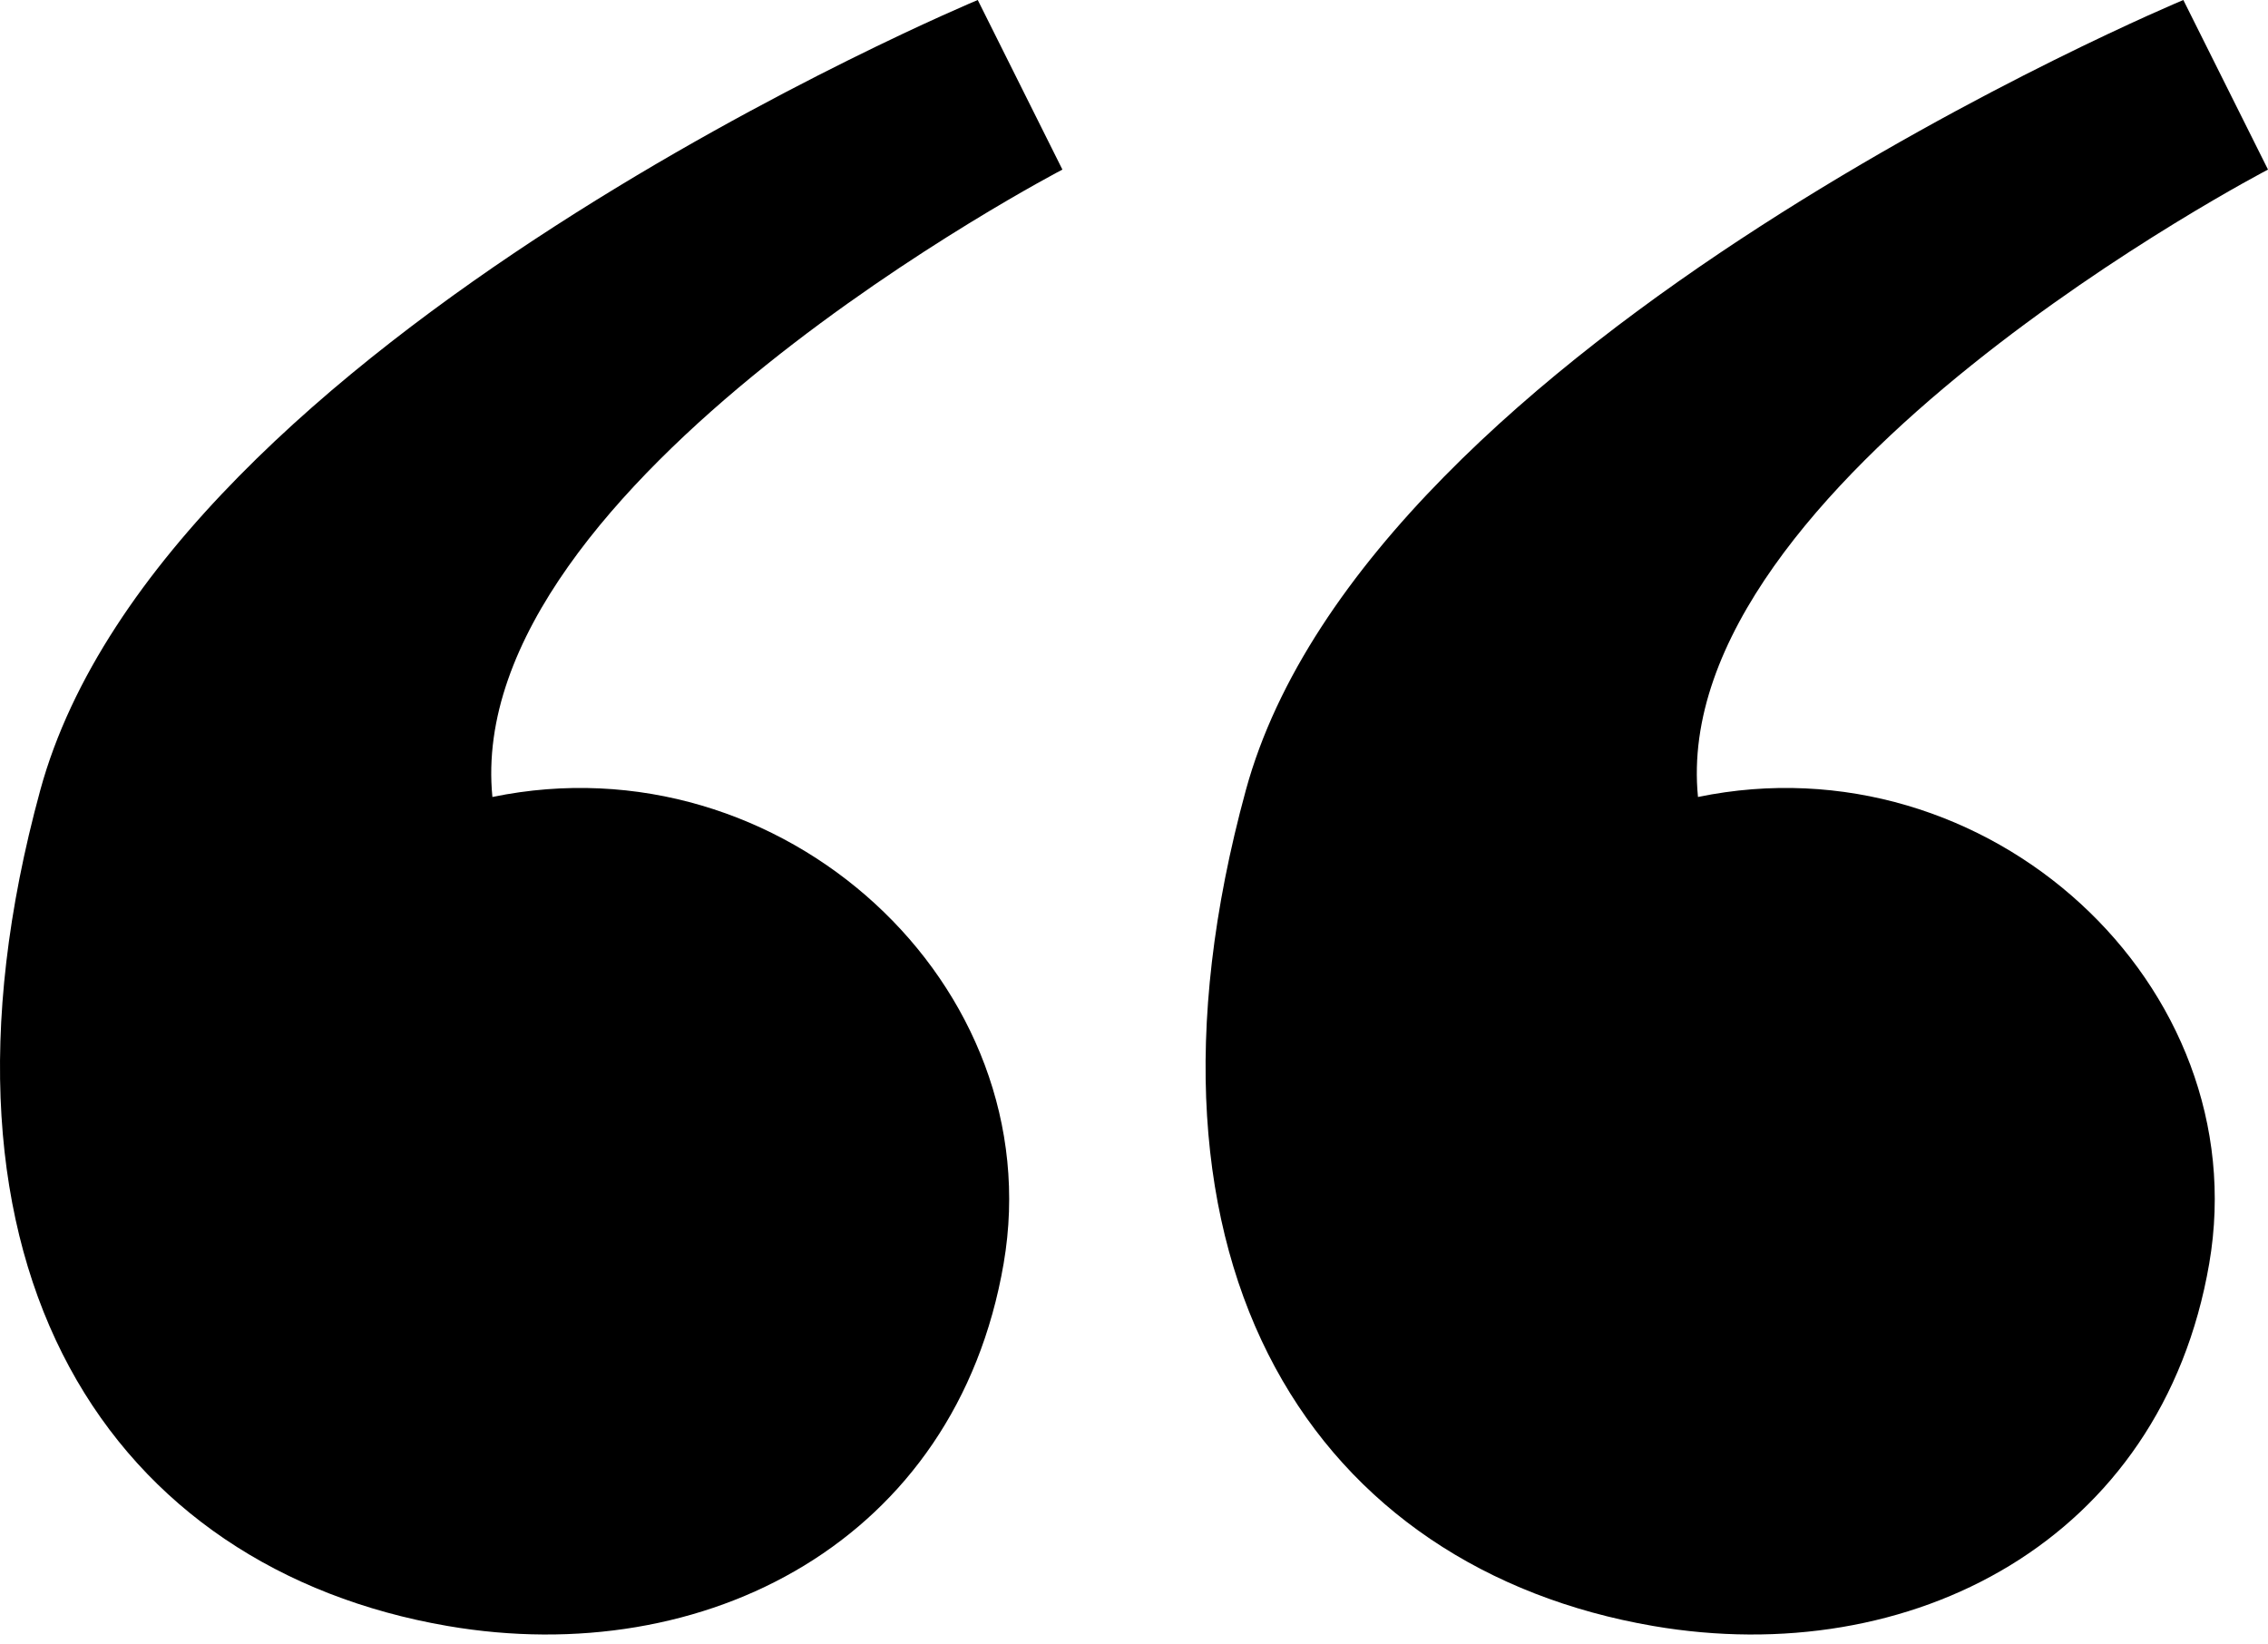 <?xml version="1.0" encoding="UTF-8"?> <svg xmlns="http://www.w3.org/2000/svg" width="200" height="145" viewBox="0 0 200 145" fill="none"> <path d="M86.222 -0C86.222 -0 14.409 29.918 3.55 69.677C-8.053 112.162 10.051 138.314 39.471 143.371C62.148 147.269 84.29 135.93 88.504 111.414C92.719 86.898 69.026 64.983 43.422 70.274C40.679 42.545 93.687 14.953 93.687 14.953L86.222 -0Z" fill="black"></path> <path d="M192.534 -0C192.534 -0 120.721 29.918 109.862 69.677C98.259 112.162 116.364 138.314 145.783 143.371C168.461 147.269 190.603 135.93 194.817 111.414C199.031 86.898 175.338 64.983 149.734 70.274C146.991 42.545 200 14.953 200 14.953L192.534 -0Z" fill="black"></path> </svg> 